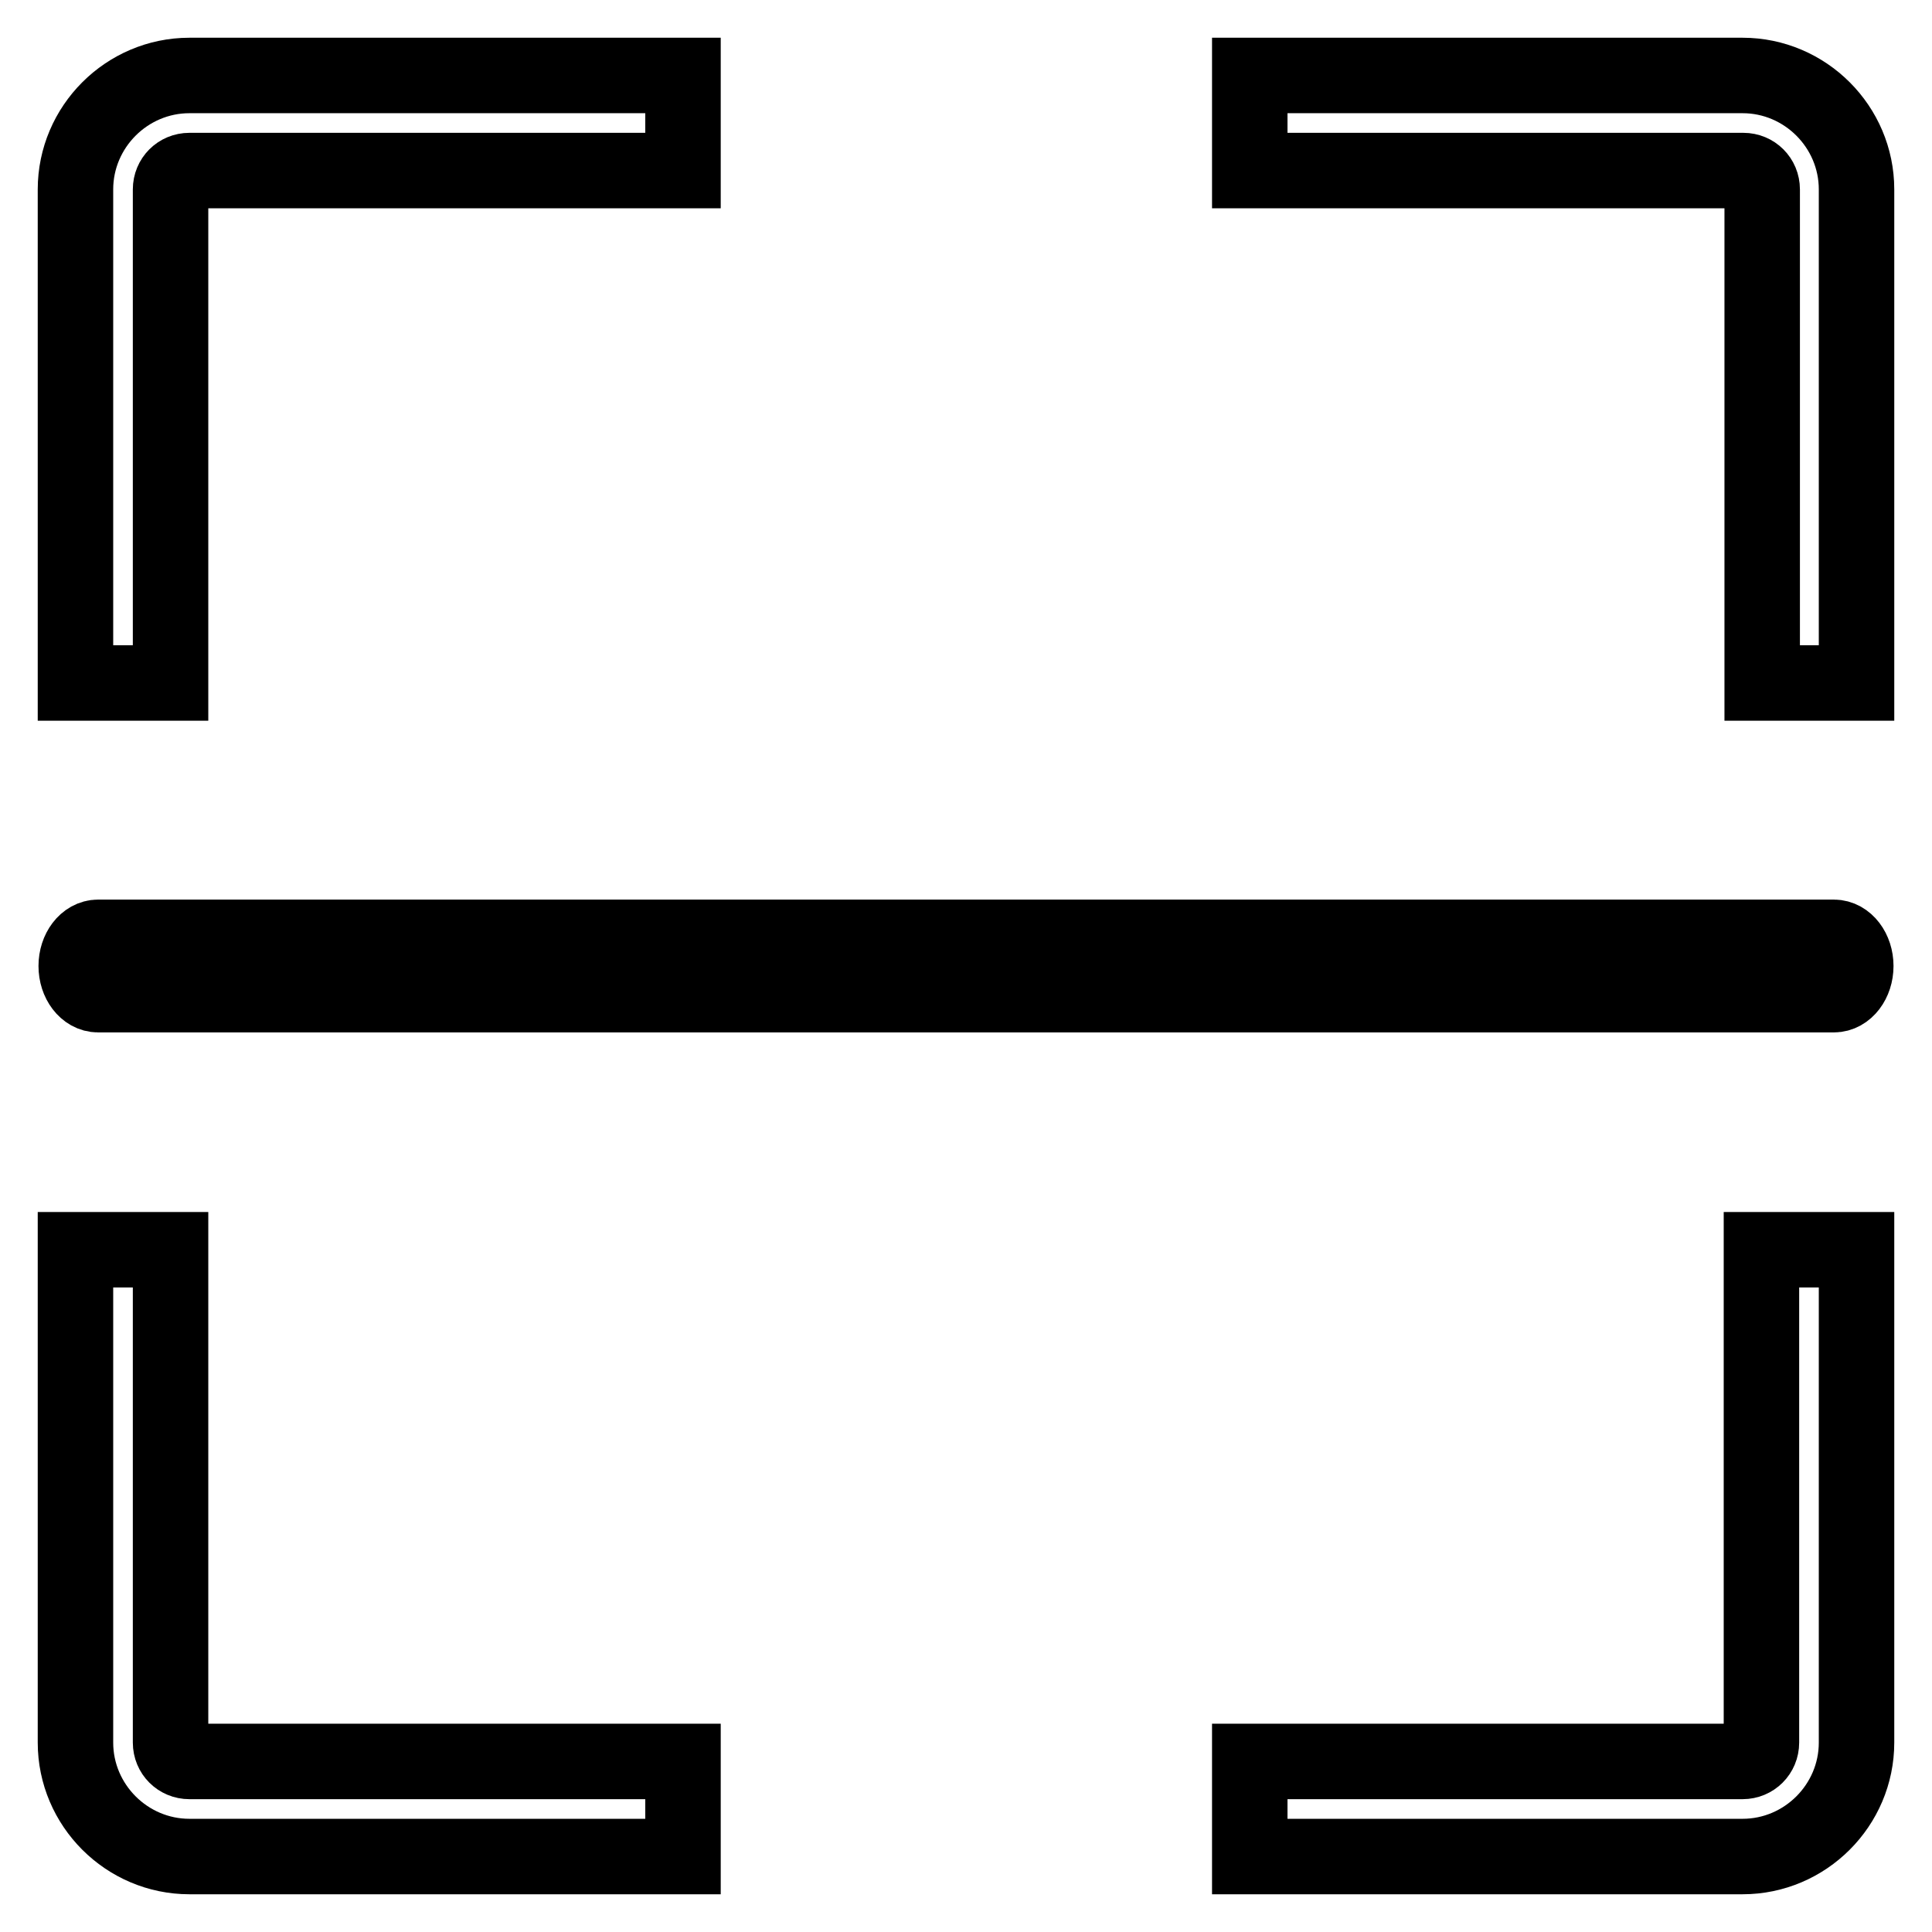 <?xml version="1.0" encoding="utf-8"?>
<!-- Svg Vector Icons : http://www.onlinewebfonts.com/icon -->
<!DOCTYPE svg PUBLIC "-//W3C//DTD SVG 1.1//EN" "http://www.w3.org/Graphics/SVG/1.1/DTD/svg11.dtd">
<svg version="1.1" xmlns="http://www.w3.org/2000/svg" xmlns:xlink="http://www.w3.org/1999/xlink" x="0px" y="0px" viewBox="0 0 256 256" enable-background="new 0 0 256 256" xml:space="preserve">
<g> <path stroke-width="10" fill-opacity="0" stroke="#000000"  d="M245.9,128c0,2.1-1.3,3.8-2.9,3.8H13c-1.6,0-2.9-1.7-2.9-3.8l0,0c0-2.1,1.3-3.8,2.9-3.8h230 C244.6,124.2,245.9,125.9,245.9,128L245.9,128z M22.6,90.5V25.1c0-1.4,1.1-2.5,2.5-2.5h65.4V10H25.1C16.8,10,10,16.8,10,25.1v65.4 H22.6z M165.7,22.6h65.3c1.4,0,2.5,1.1,2.5,2.5v65.4H246V25.1c0-8.3-6.8-15.1-15.1-15.1h-65.3V22.6z M233.4,165.6v65.3 c0,1.4-1.1,2.5-2.5,2.5h-65.3V246h65.3c8.3,0,15.1-6.8,15.1-15.1v-65.3H233.4z M90.5,233.4H25.1c-1.4,0-2.5-1.1-2.5-2.5v-65.3H10 v65.3c0,8.3,6.8,15.1,15.1,15.1h65.4V233.4z"/></g>
</svg>